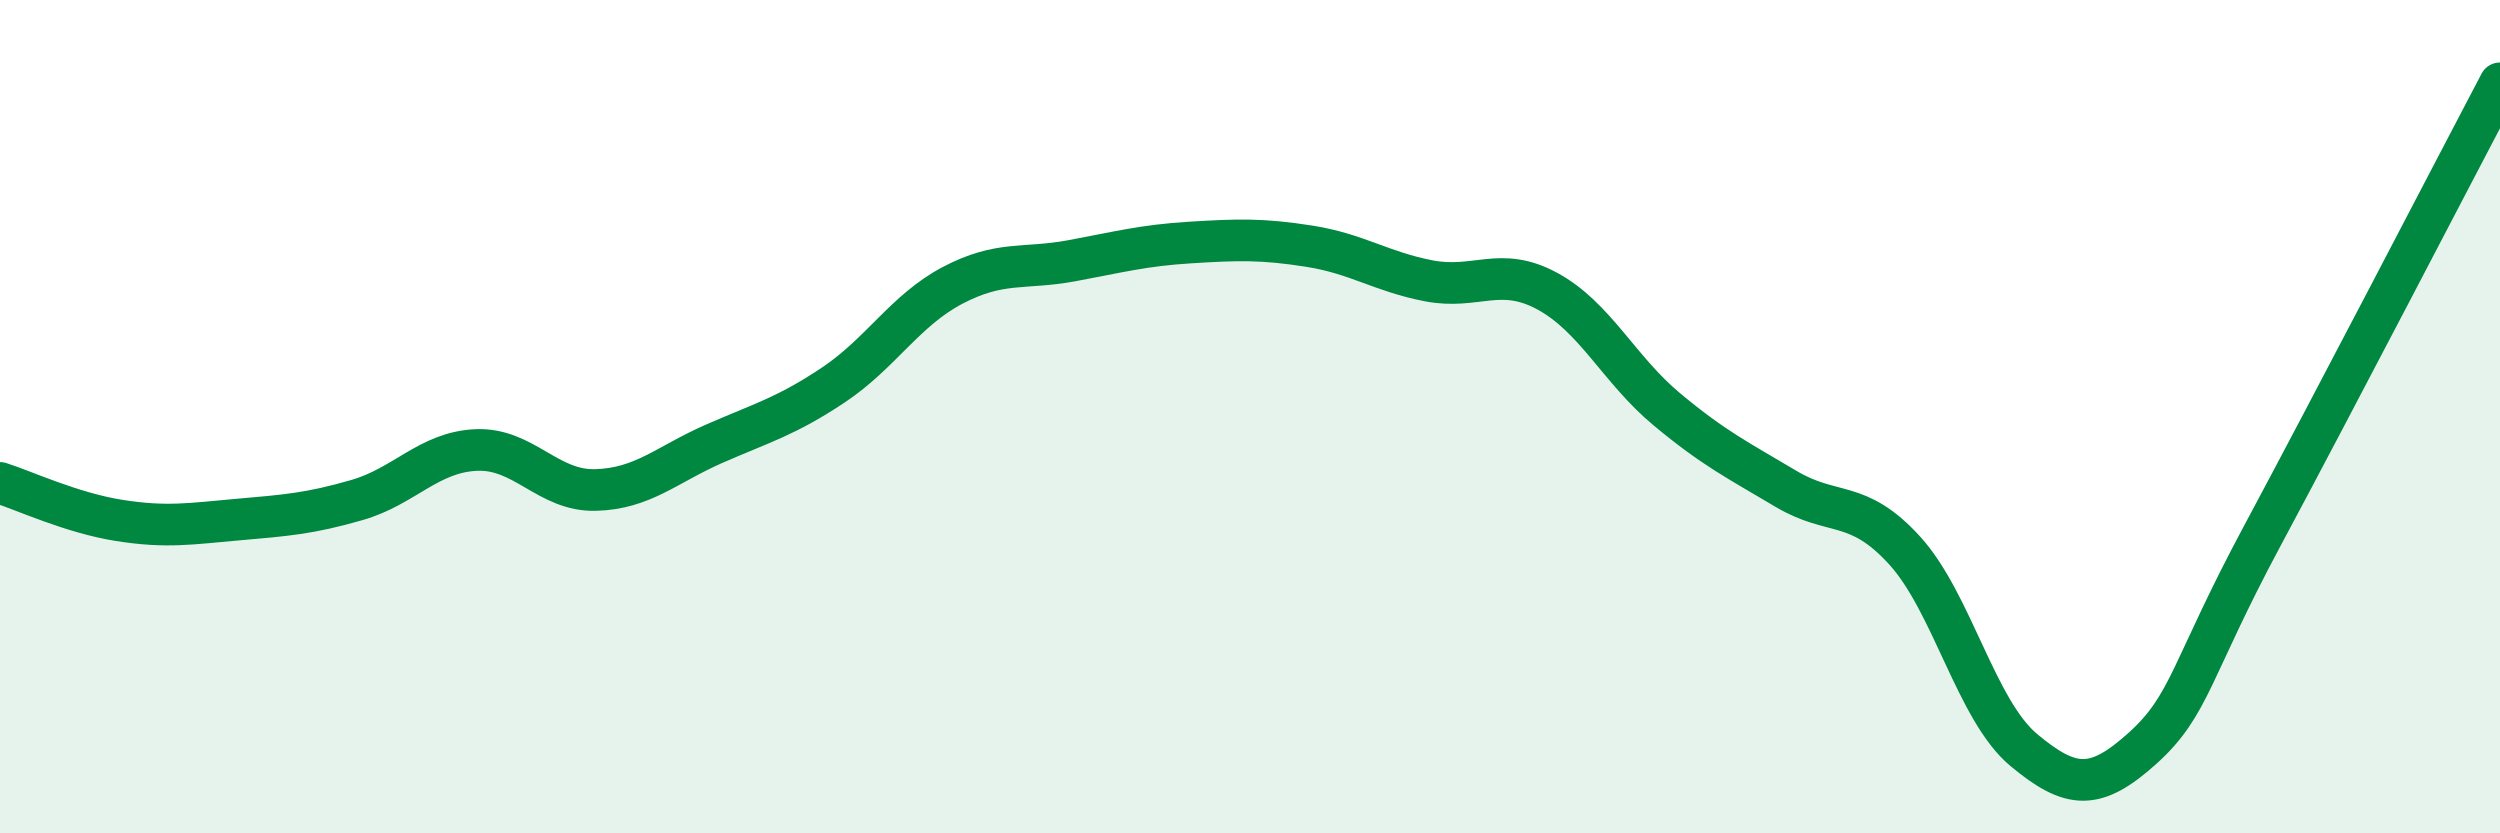 
    <svg width="60" height="20" viewBox="0 0 60 20" xmlns="http://www.w3.org/2000/svg">
      <path
        d="M 0,11.59 C 0.57,11.77 1.72,12.31 2.86,12.49 C 4,12.67 4.57,12.57 5.71,12.47 C 6.85,12.37 7.43,12.33 8.57,12 C 9.71,11.67 10.29,10.85 11.43,10.8 C 12.57,10.75 13.15,11.79 14.29,11.76 C 15.43,11.73 16,11.15 17.14,10.65 C 18.28,10.15 18.86,10 20,9.24 C 21.14,8.48 21.72,7.45 22.86,6.85 C 24,6.25 24.57,6.47 25.71,6.26 C 26.85,6.05 27.43,5.89 28.57,5.82 C 29.71,5.75 30.29,5.73 31.43,5.91 C 32.57,6.09 33.15,6.52 34.29,6.74 C 35.43,6.96 36,6.37 37.14,6.99 C 38.28,7.61 38.86,8.87 40,9.82 C 41.14,10.77 41.72,11.05 42.86,11.73 C 44,12.41 44.57,11.96 45.71,13.21 C 46.85,14.46 47.43,17.05 48.57,18 C 49.71,18.95 50.29,18.98 51.43,17.95 C 52.57,16.92 52.58,16.06 54.29,12.87 C 56,9.68 58.86,4.17 60,2L60 20L0 20Z"
        fill="#008740"
        opacity="0.1"
        stroke-linecap="round"
        stroke-linejoin="round"
      />
      <path
        d="M 0,11.59 C 0.57,11.77 1.72,12.31 2.86,12.49 C 4,12.67 4.57,12.57 5.71,12.47 C 6.85,12.37 7.43,12.33 8.57,12 C 9.71,11.67 10.29,10.85 11.43,10.8 C 12.57,10.75 13.15,11.79 14.29,11.76 C 15.43,11.73 16,11.15 17.14,10.65 C 18.28,10.15 18.86,10 20,9.24 C 21.14,8.48 21.72,7.45 22.86,6.85 C 24,6.25 24.57,6.47 25.71,6.26 C 26.85,6.05 27.43,5.89 28.57,5.82 C 29.71,5.75 30.29,5.73 31.43,5.91 C 32.57,6.09 33.15,6.52 34.29,6.74 C 35.43,6.96 36,6.37 37.14,6.99 C 38.28,7.61 38.86,8.87 40,9.82 C 41.14,10.77 41.72,11.05 42.86,11.73 C 44,12.41 44.57,11.96 45.71,13.21 C 46.85,14.46 47.43,17.05 48.57,18 C 49.71,18.95 50.29,18.98 51.43,17.95 C 52.57,16.92 52.58,16.06 54.29,12.87 C 56,9.68 58.86,4.17 60,2"
        stroke="#008740"
        stroke-width="1"
        fill="none"
        stroke-linecap="round"
        stroke-linejoin="round"
      />
    </svg>
  